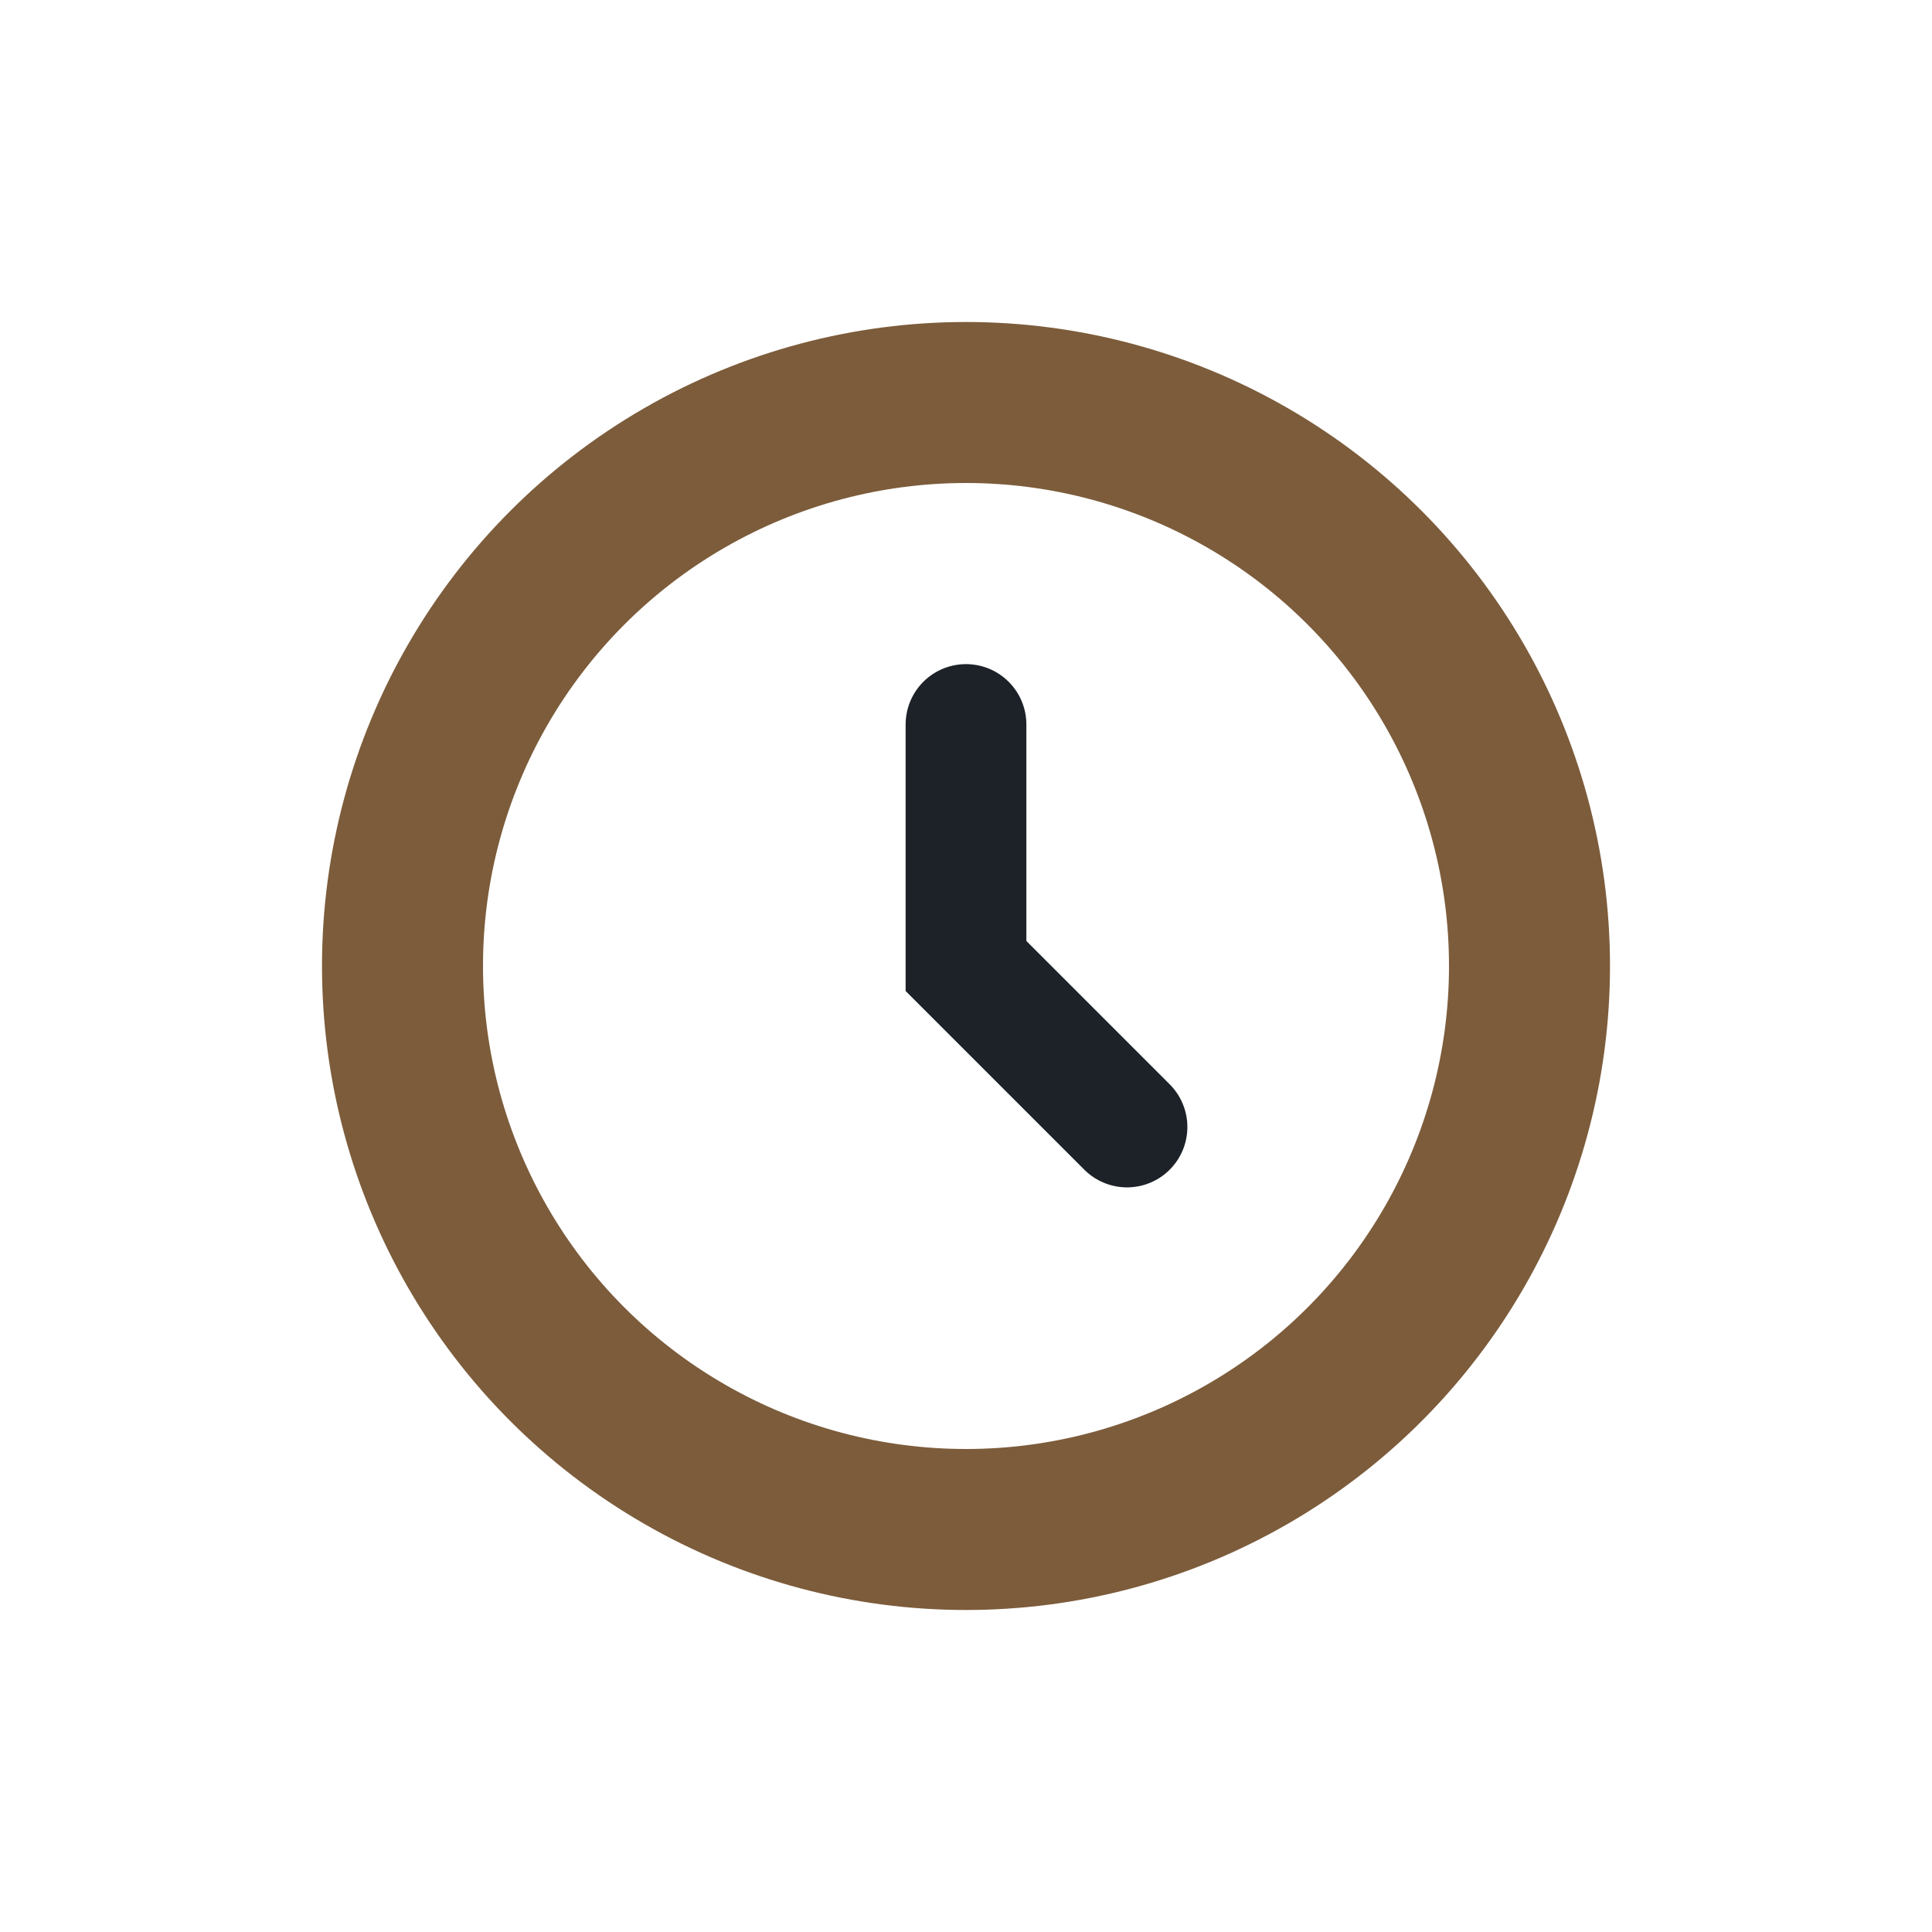<?xml version="1.0" encoding="UTF-8"?>
<svg xmlns="http://www.w3.org/2000/svg" width="24" height="24" viewBox="0 0 24 24"><circle cx="12" cy="12" r="7" fill="none" stroke="#7C5C3B" stroke-width="2"/><path d="M12 9v3l2 2" stroke="#1C2227" stroke-width="1.5" fill="none" stroke-linecap="round"/></svg>